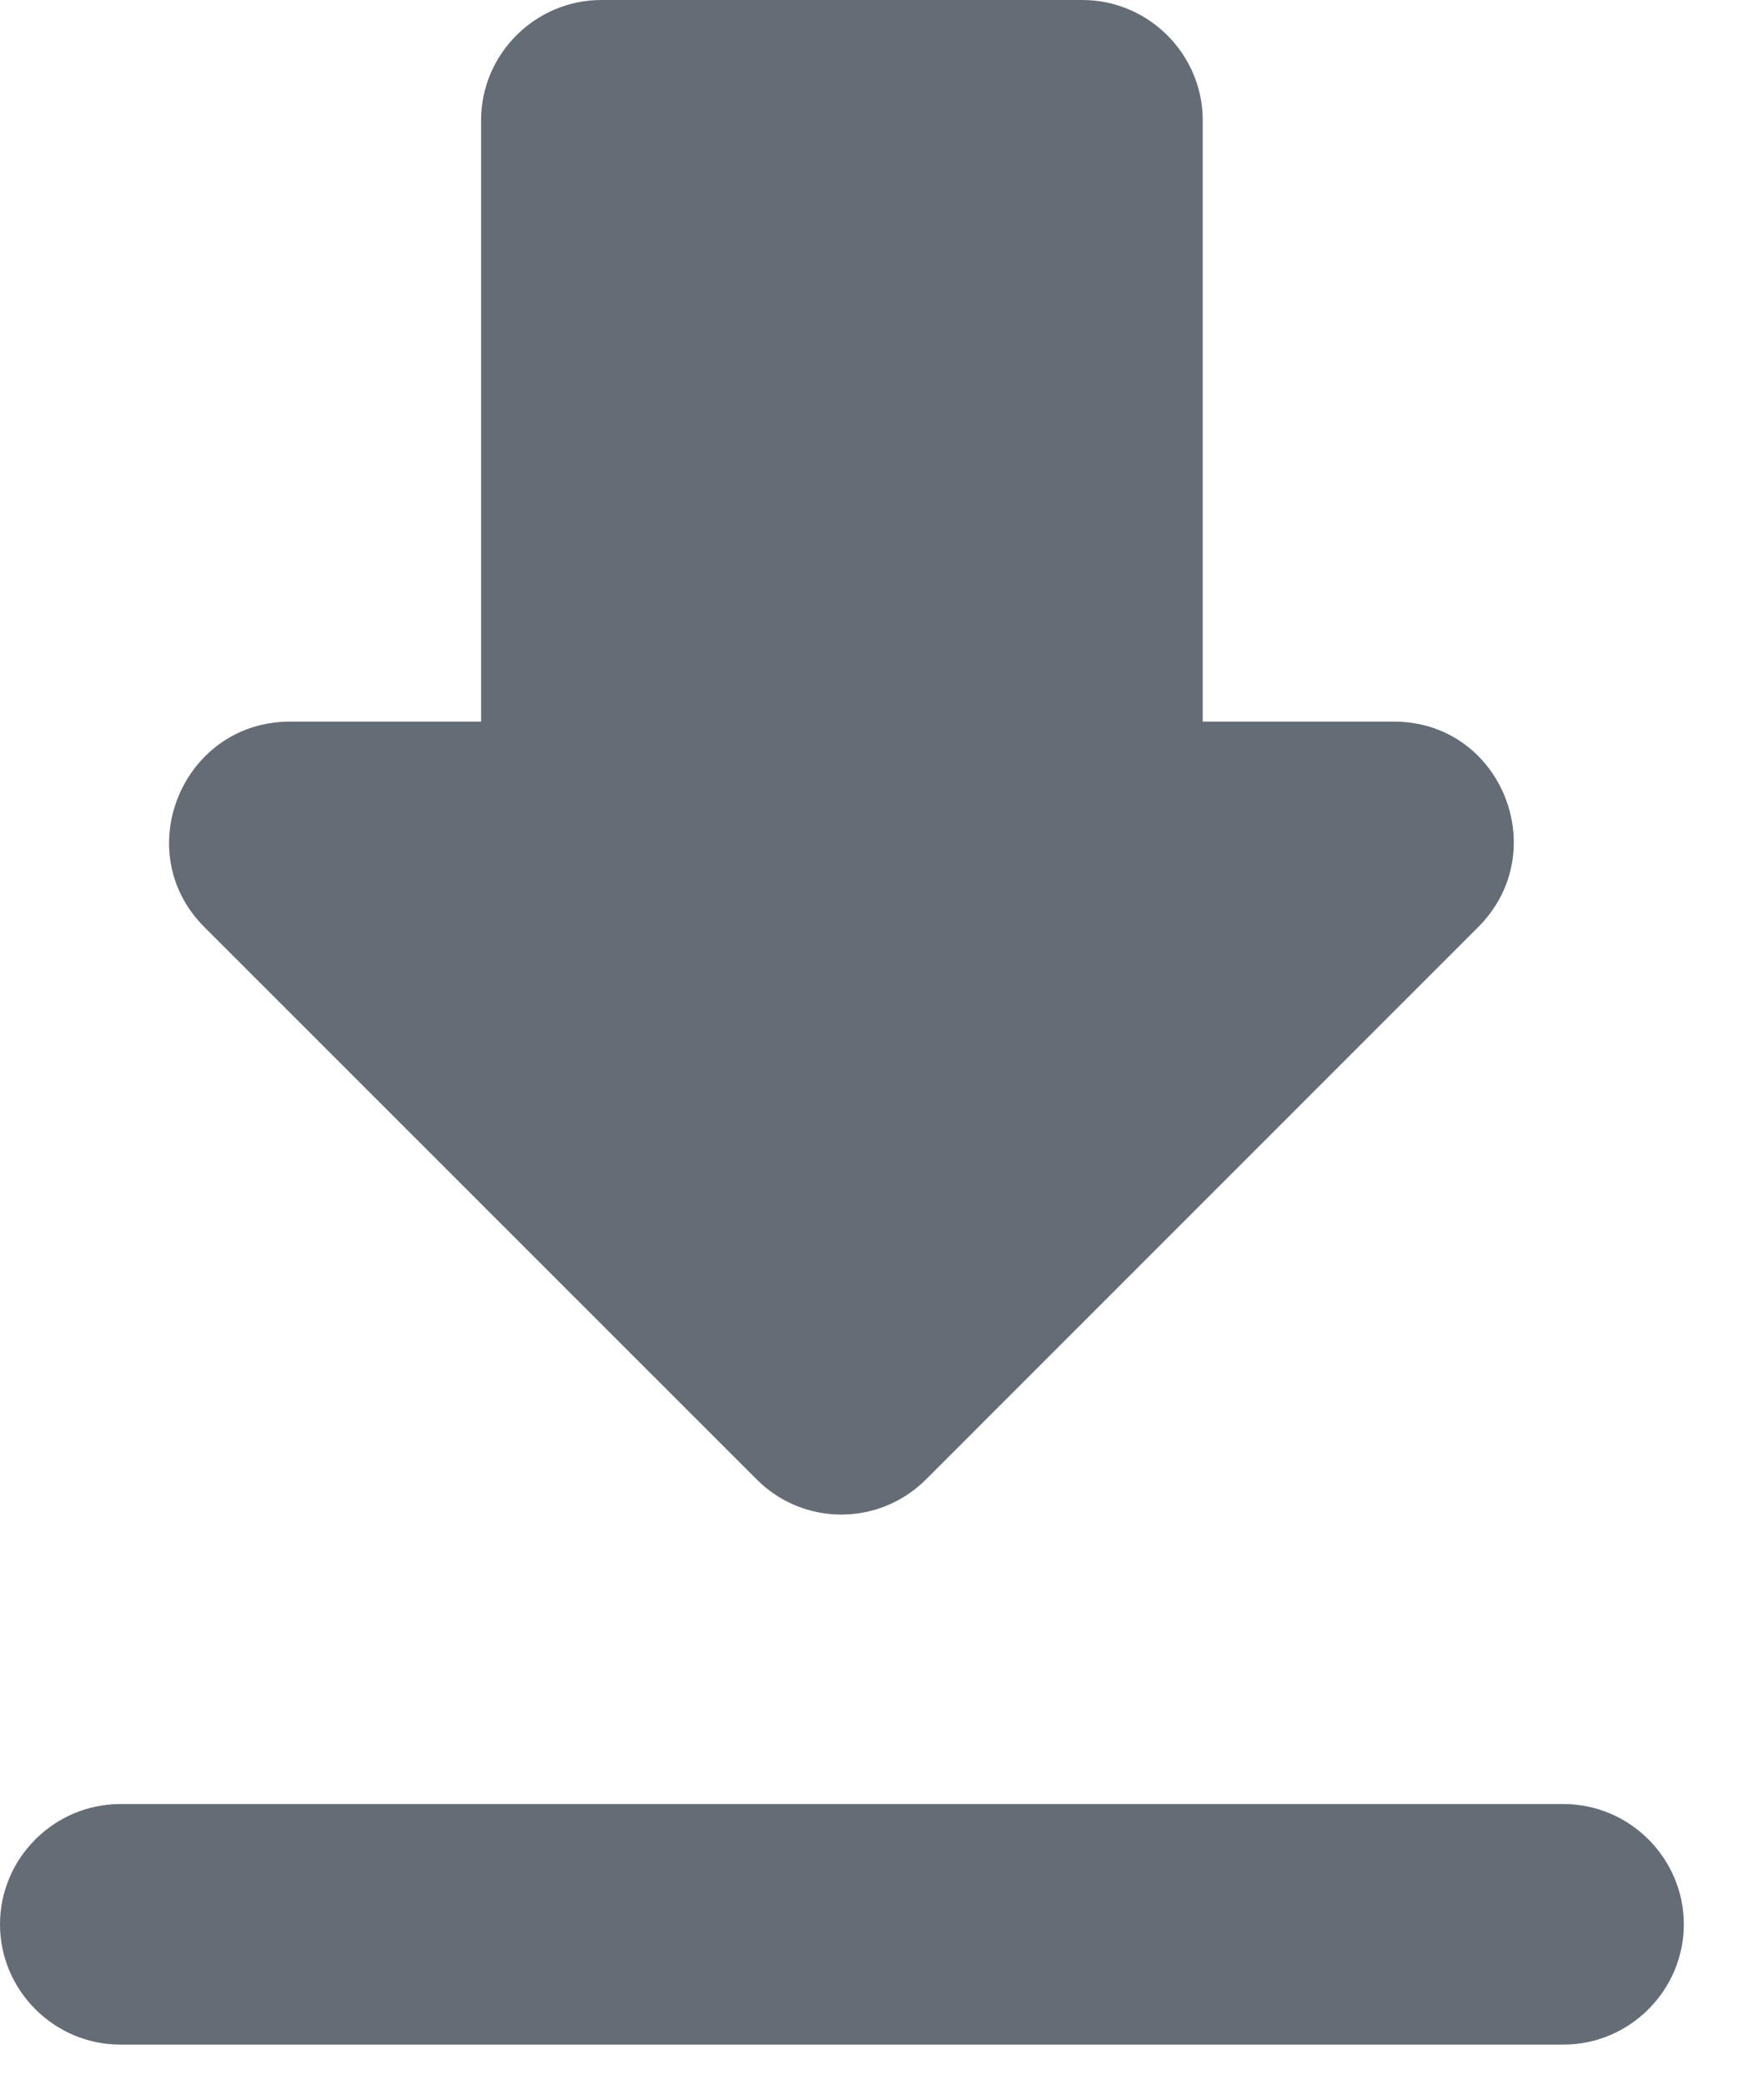 <?xml version="1.0" encoding="utf-8"?>
<svg xmlns="http://www.w3.org/2000/svg" fill="none" height="100%" overflow="visible" preserveAspectRatio="none" style="display: block;" viewBox="0 0 11 13" width="100%">
<path d="M8.693 4.5H7.5V0.75C7.5 0.338 7.162 0 6.75 0H3.75C3.337 0 3 0.338 3 0.75V4.5H1.808C1.14 4.5 0.802 5.31 1.275 5.782L4.718 9.225C5.01 9.518 5.482 9.518 5.775 9.225L9.217 5.782C9.69 5.31 9.36 4.5 8.693 4.5ZM0 12C0 12.412 0.338 12.75 0.75 12.75H9.75C10.162 12.75 10.5 12.412 10.5 12C10.5 11.588 10.162 11.25 9.75 11.25H0.75C0.338 11.25 0 11.588 0 12Z" fill="#646C75" id="Vector"/>
</svg>